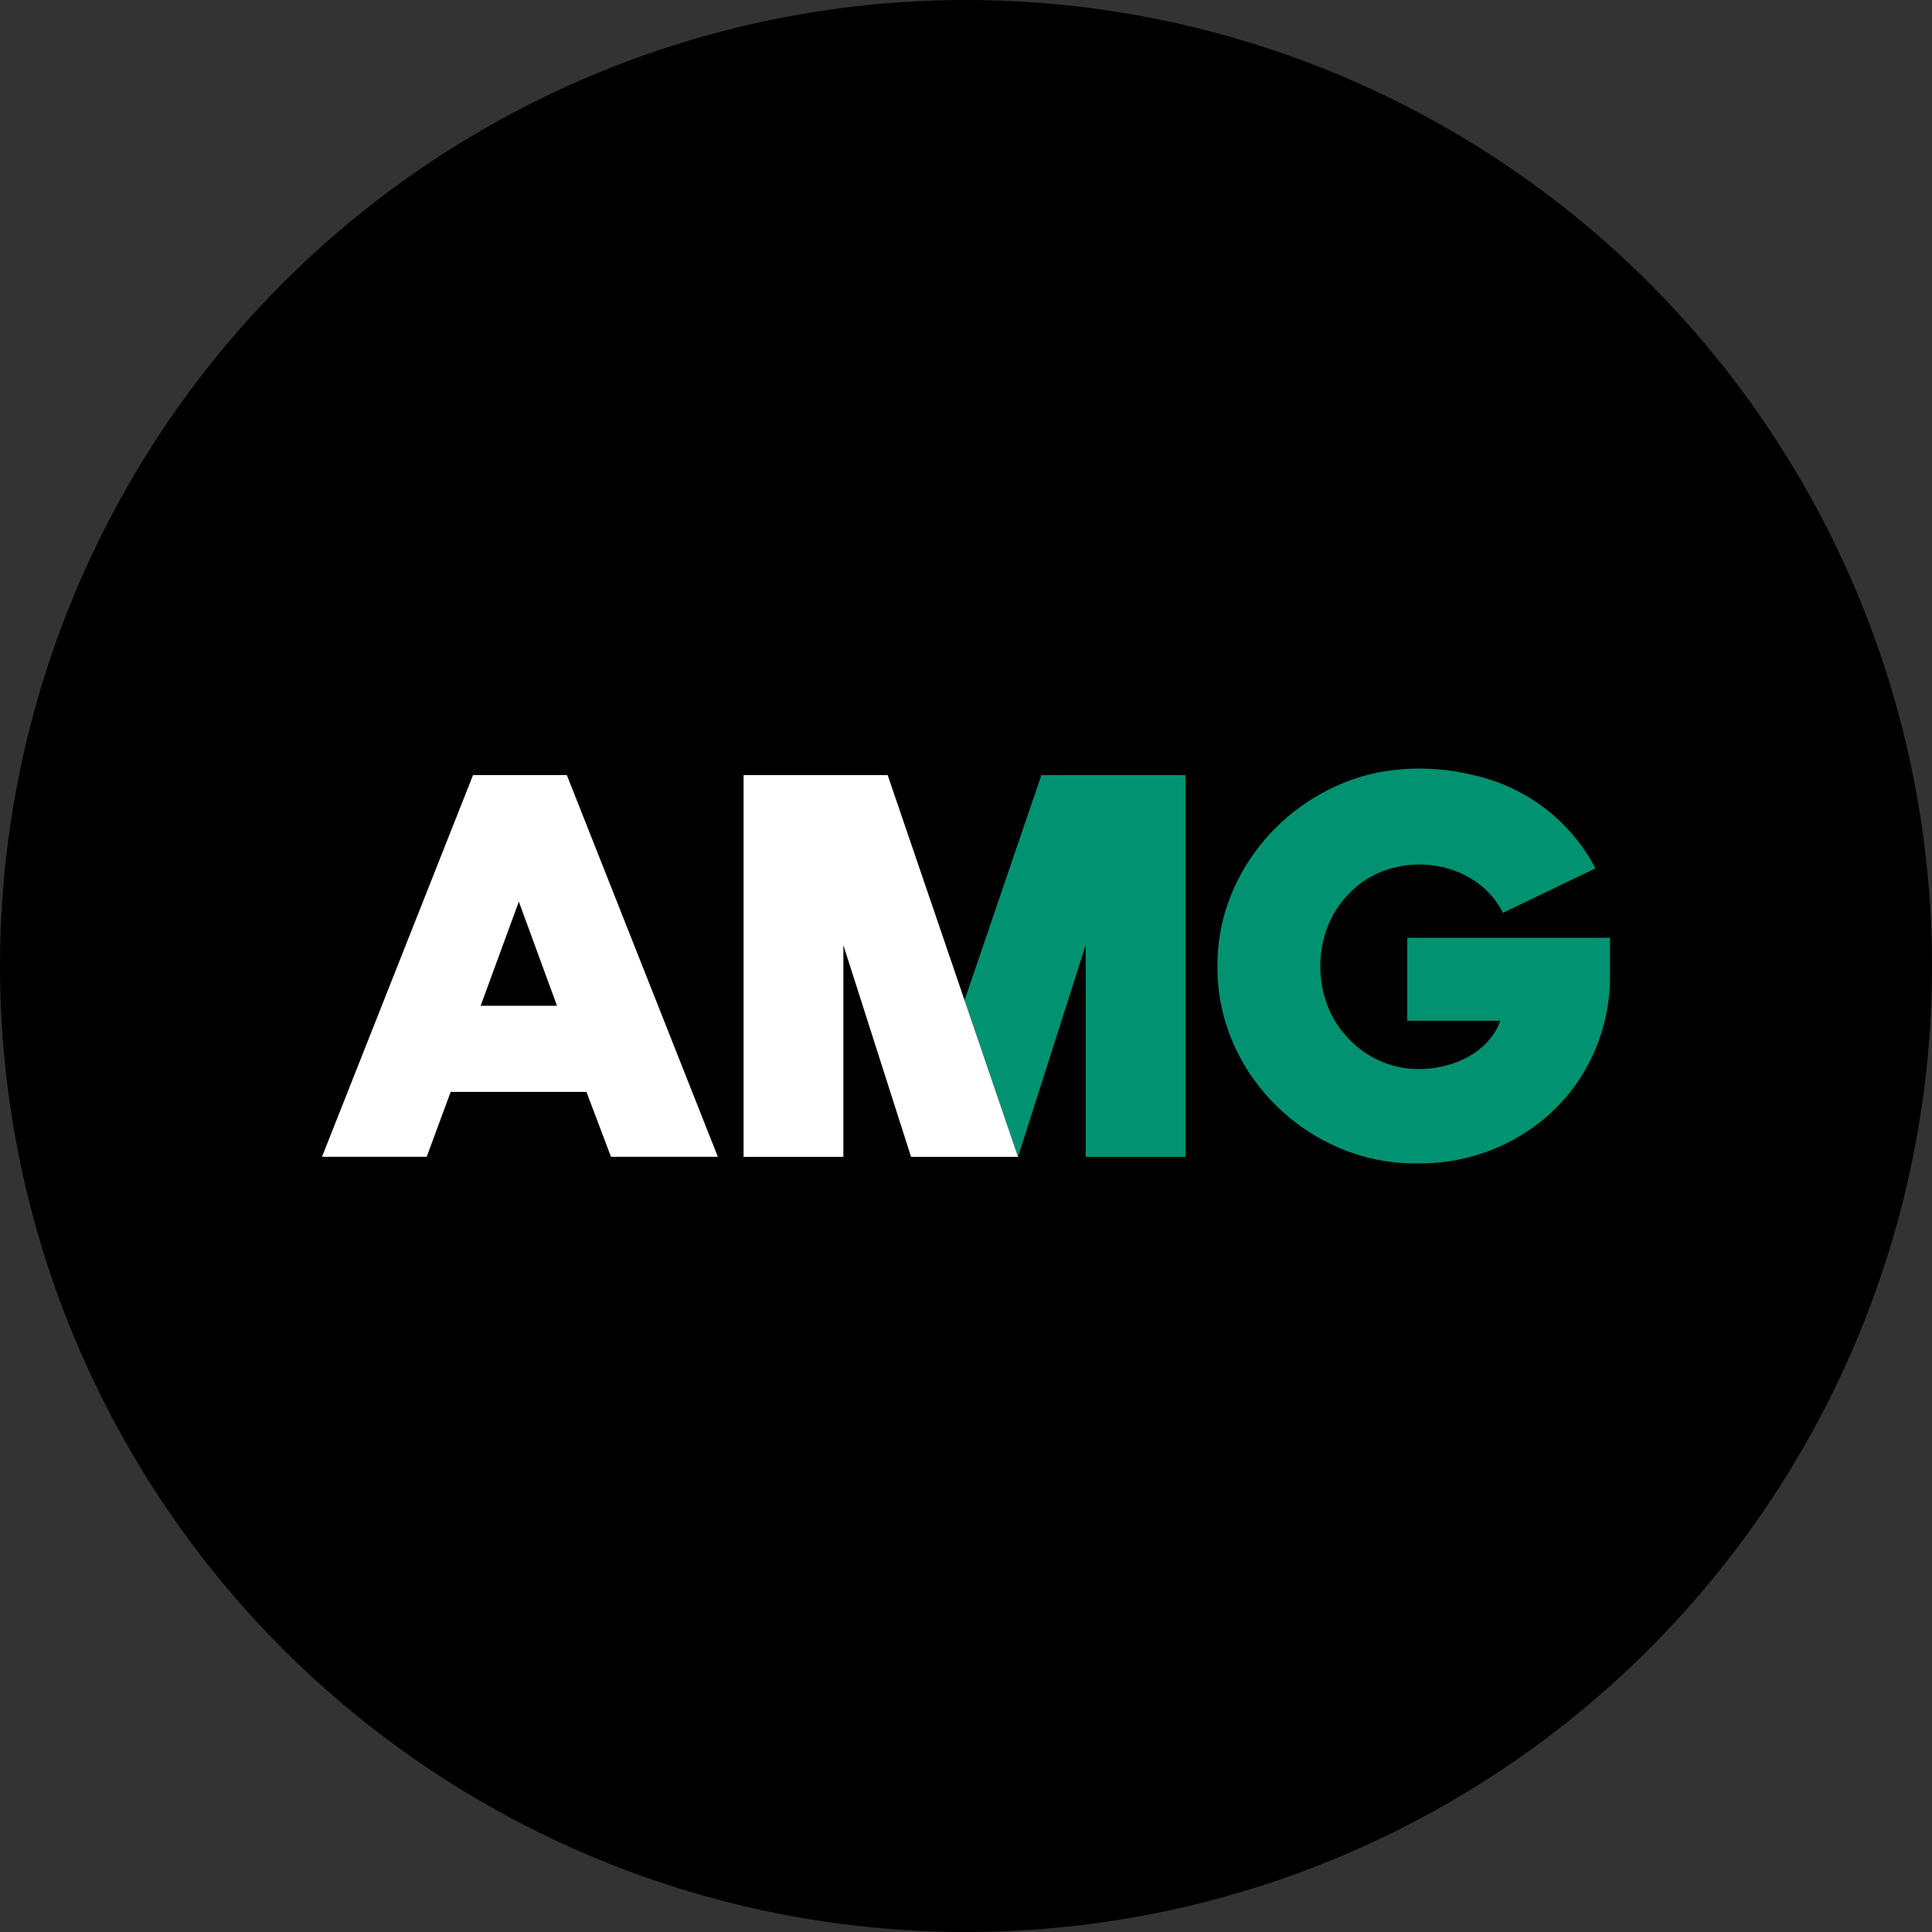 <?xml version='1.0' encoding='utf-8'?>
<svg xmlns="http://www.w3.org/2000/svg" viewBox="0 0 300 300" width="300" height="300">
  <rect x="0" y="0" width="300" height="300" fill="#333333" stroke="none"/>
  <defs><clipPath id="bz_circular_clip"><circle cx="150.0" cy="150.0" r="150.0" /></clipPath></defs><g clip-path="url(#bz_circular_clip)"><rect width="300" height="300" />
  <path d="M218.519,145.619v12.884h14.44c-1.736,4.967-7.449,7.552-12.765,7.496a14.874,14.874,0,0,1-10.744-4.672c-5.889-5.953-5.928-16.522-.043-22.488,6.565-7.08,19.531-5.88,23.967,2.906l14.359-6.905a28.176,28.176,0,0,0-18.807-14.444c-6.712-1.689-14.431-1.427-20.779,1.389-11.225,4.727-19.188,15.884-19.098,28.21-.172,16.861,14.311,30.936,31.145,30.657,11.873.124,22.931-6.707,27.495-17.645a28.694,28.694,0,0,0,2.31-11.495v-5.893H218.519Z" fill="#019271" />
  <path d="M161.705,120.362,149.773,155.319l8.302,24.319L168.584,146.76v32.878H184.078V120.362Z" fill="#019271" />
  <g>
    <path d="M80.563,140.003l5.928,16.171H74.636Zm-7.11-19.647L50,179.627H66.257l3.724-10.076H91.064l3.81,10.076h16.595L88.016,120.356Z" fill="#fff" />
    <path d="M137.837,120.362H115.464v59.271h15.494V146.76l10.509,32.873h16.608l-8.302-24.319Z" fill="#fff" />
  </g>
</g></svg>